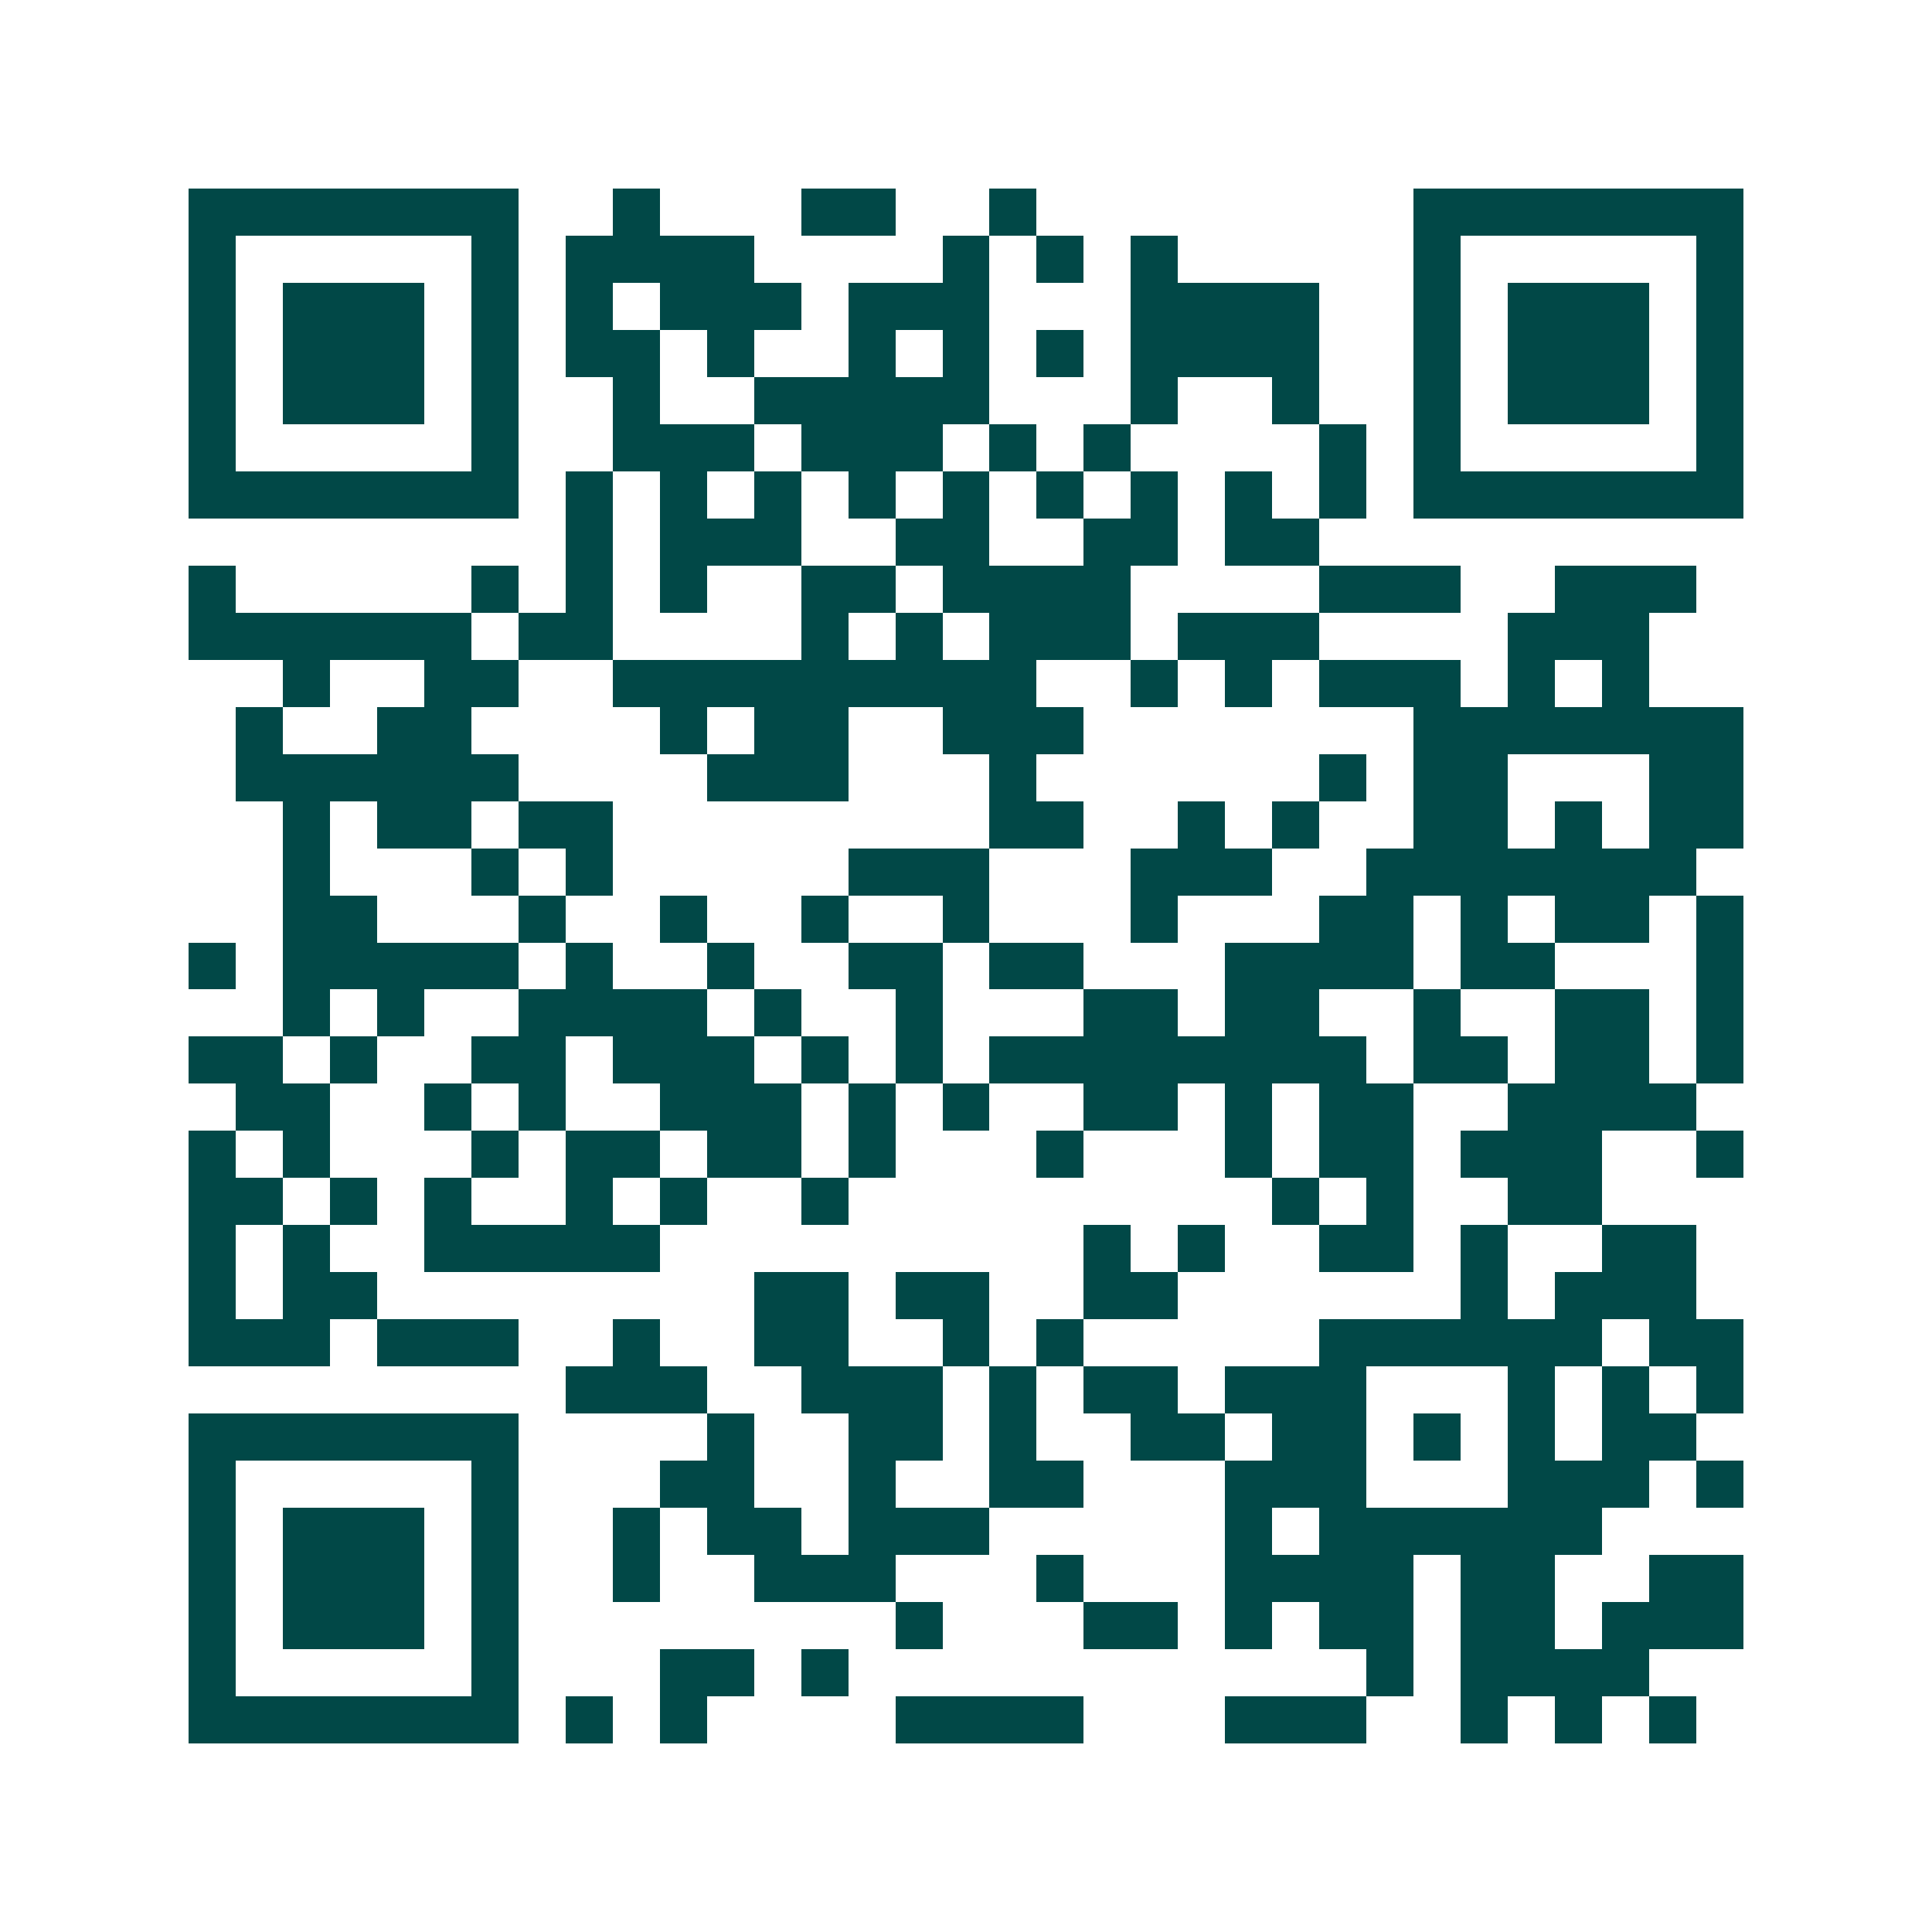 <svg xmlns="http://www.w3.org/2000/svg" width="200" height="200" viewBox="0 0 41 41" shape-rendering="crispEdges"><path fill="#ffffff" d="M0 0h41v41H0z"/><path stroke="#014847" d="M4 4.5h7m2 0h1m3 0h2m2 0h1m8 0h7M4 5.5h1m5 0h1m1 0h4m4 0h1m1 0h1m1 0h1m5 0h1m5 0h1M4 6.5h1m1 0h3m1 0h1m1 0h1m1 0h3m1 0h3m3 0h4m2 0h1m1 0h3m1 0h1M4 7.5h1m1 0h3m1 0h1m1 0h2m1 0h1m2 0h1m1 0h1m1 0h1m1 0h4m2 0h1m1 0h3m1 0h1M4 8.5h1m1 0h3m1 0h1m2 0h1m2 0h5m3 0h1m2 0h1m2 0h1m1 0h3m1 0h1M4 9.5h1m5 0h1m2 0h3m1 0h3m1 0h1m1 0h1m4 0h1m1 0h1m5 0h1M4 10.5h7m1 0h1m1 0h1m1 0h1m1 0h1m1 0h1m1 0h1m1 0h1m1 0h1m1 0h1m1 0h7M12 11.5h1m1 0h3m2 0h2m2 0h2m1 0h2M4 12.5h1m5 0h1m1 0h1m1 0h1m2 0h2m1 0h4m4 0h3m2 0h3M4 13.5h6m1 0h2m4 0h1m1 0h1m1 0h3m1 0h3m4 0h3M6 14.5h1m2 0h2m2 0h9m2 0h1m1 0h1m1 0h3m1 0h1m1 0h1M5 15.5h1m2 0h2m4 0h1m1 0h2m2 0h3m7 0h7M5 16.5h6m4 0h3m3 0h1m6 0h1m1 0h2m3 0h2M6 17.5h1m1 0h2m1 0h2m8 0h2m2 0h1m1 0h1m2 0h2m1 0h1m1 0h2M6 18.5h1m3 0h1m1 0h1m5 0h3m3 0h3m2 0h7M6 19.5h2m3 0h1m2 0h1m2 0h1m2 0h1m3 0h1m3 0h2m1 0h1m1 0h2m1 0h1M4 20.5h1m1 0h5m1 0h1m2 0h1m2 0h2m1 0h2m3 0h4m1 0h2m3 0h1M6 21.5h1m1 0h1m2 0h4m1 0h1m2 0h1m3 0h2m1 0h2m2 0h1m2 0h2m1 0h1M4 22.5h2m1 0h1m2 0h2m1 0h3m1 0h1m1 0h1m1 0h8m1 0h2m1 0h2m1 0h1M5 23.5h2m2 0h1m1 0h1m2 0h3m1 0h1m1 0h1m2 0h2m1 0h1m1 0h2m2 0h4M4 24.5h1m1 0h1m3 0h1m1 0h2m1 0h2m1 0h1m3 0h1m3 0h1m1 0h2m1 0h3m2 0h1M4 25.5h2m1 0h1m1 0h1m2 0h1m1 0h1m2 0h1m9 0h1m1 0h1m2 0h2M4 26.5h1m1 0h1m2 0h5m9 0h1m1 0h1m2 0h2m1 0h1m2 0h2M4 27.5h1m1 0h2m8 0h2m1 0h2m2 0h2m6 0h1m1 0h3M4 28.5h3m1 0h3m2 0h1m2 0h2m2 0h1m1 0h1m5 0h6m1 0h2M12 29.5h3m2 0h3m1 0h1m1 0h2m1 0h3m3 0h1m1 0h1m1 0h1M4 30.5h7m4 0h1m2 0h2m1 0h1m2 0h2m1 0h2m1 0h1m1 0h1m1 0h2M4 31.5h1m5 0h1m3 0h2m2 0h1m2 0h2m3 0h3m3 0h3m1 0h1M4 32.5h1m1 0h3m1 0h1m2 0h1m1 0h2m1 0h3m5 0h1m1 0h6M4 33.5h1m1 0h3m1 0h1m2 0h1m2 0h3m3 0h1m3 0h4m1 0h2m2 0h2M4 34.5h1m1 0h3m1 0h1m8 0h1m3 0h2m1 0h1m1 0h2m1 0h2m1 0h3M4 35.5h1m5 0h1m3 0h2m1 0h1m11 0h1m1 0h4M4 36.5h7m1 0h1m1 0h1m4 0h4m3 0h3m2 0h1m1 0h1m1 0h1"/></svg>
